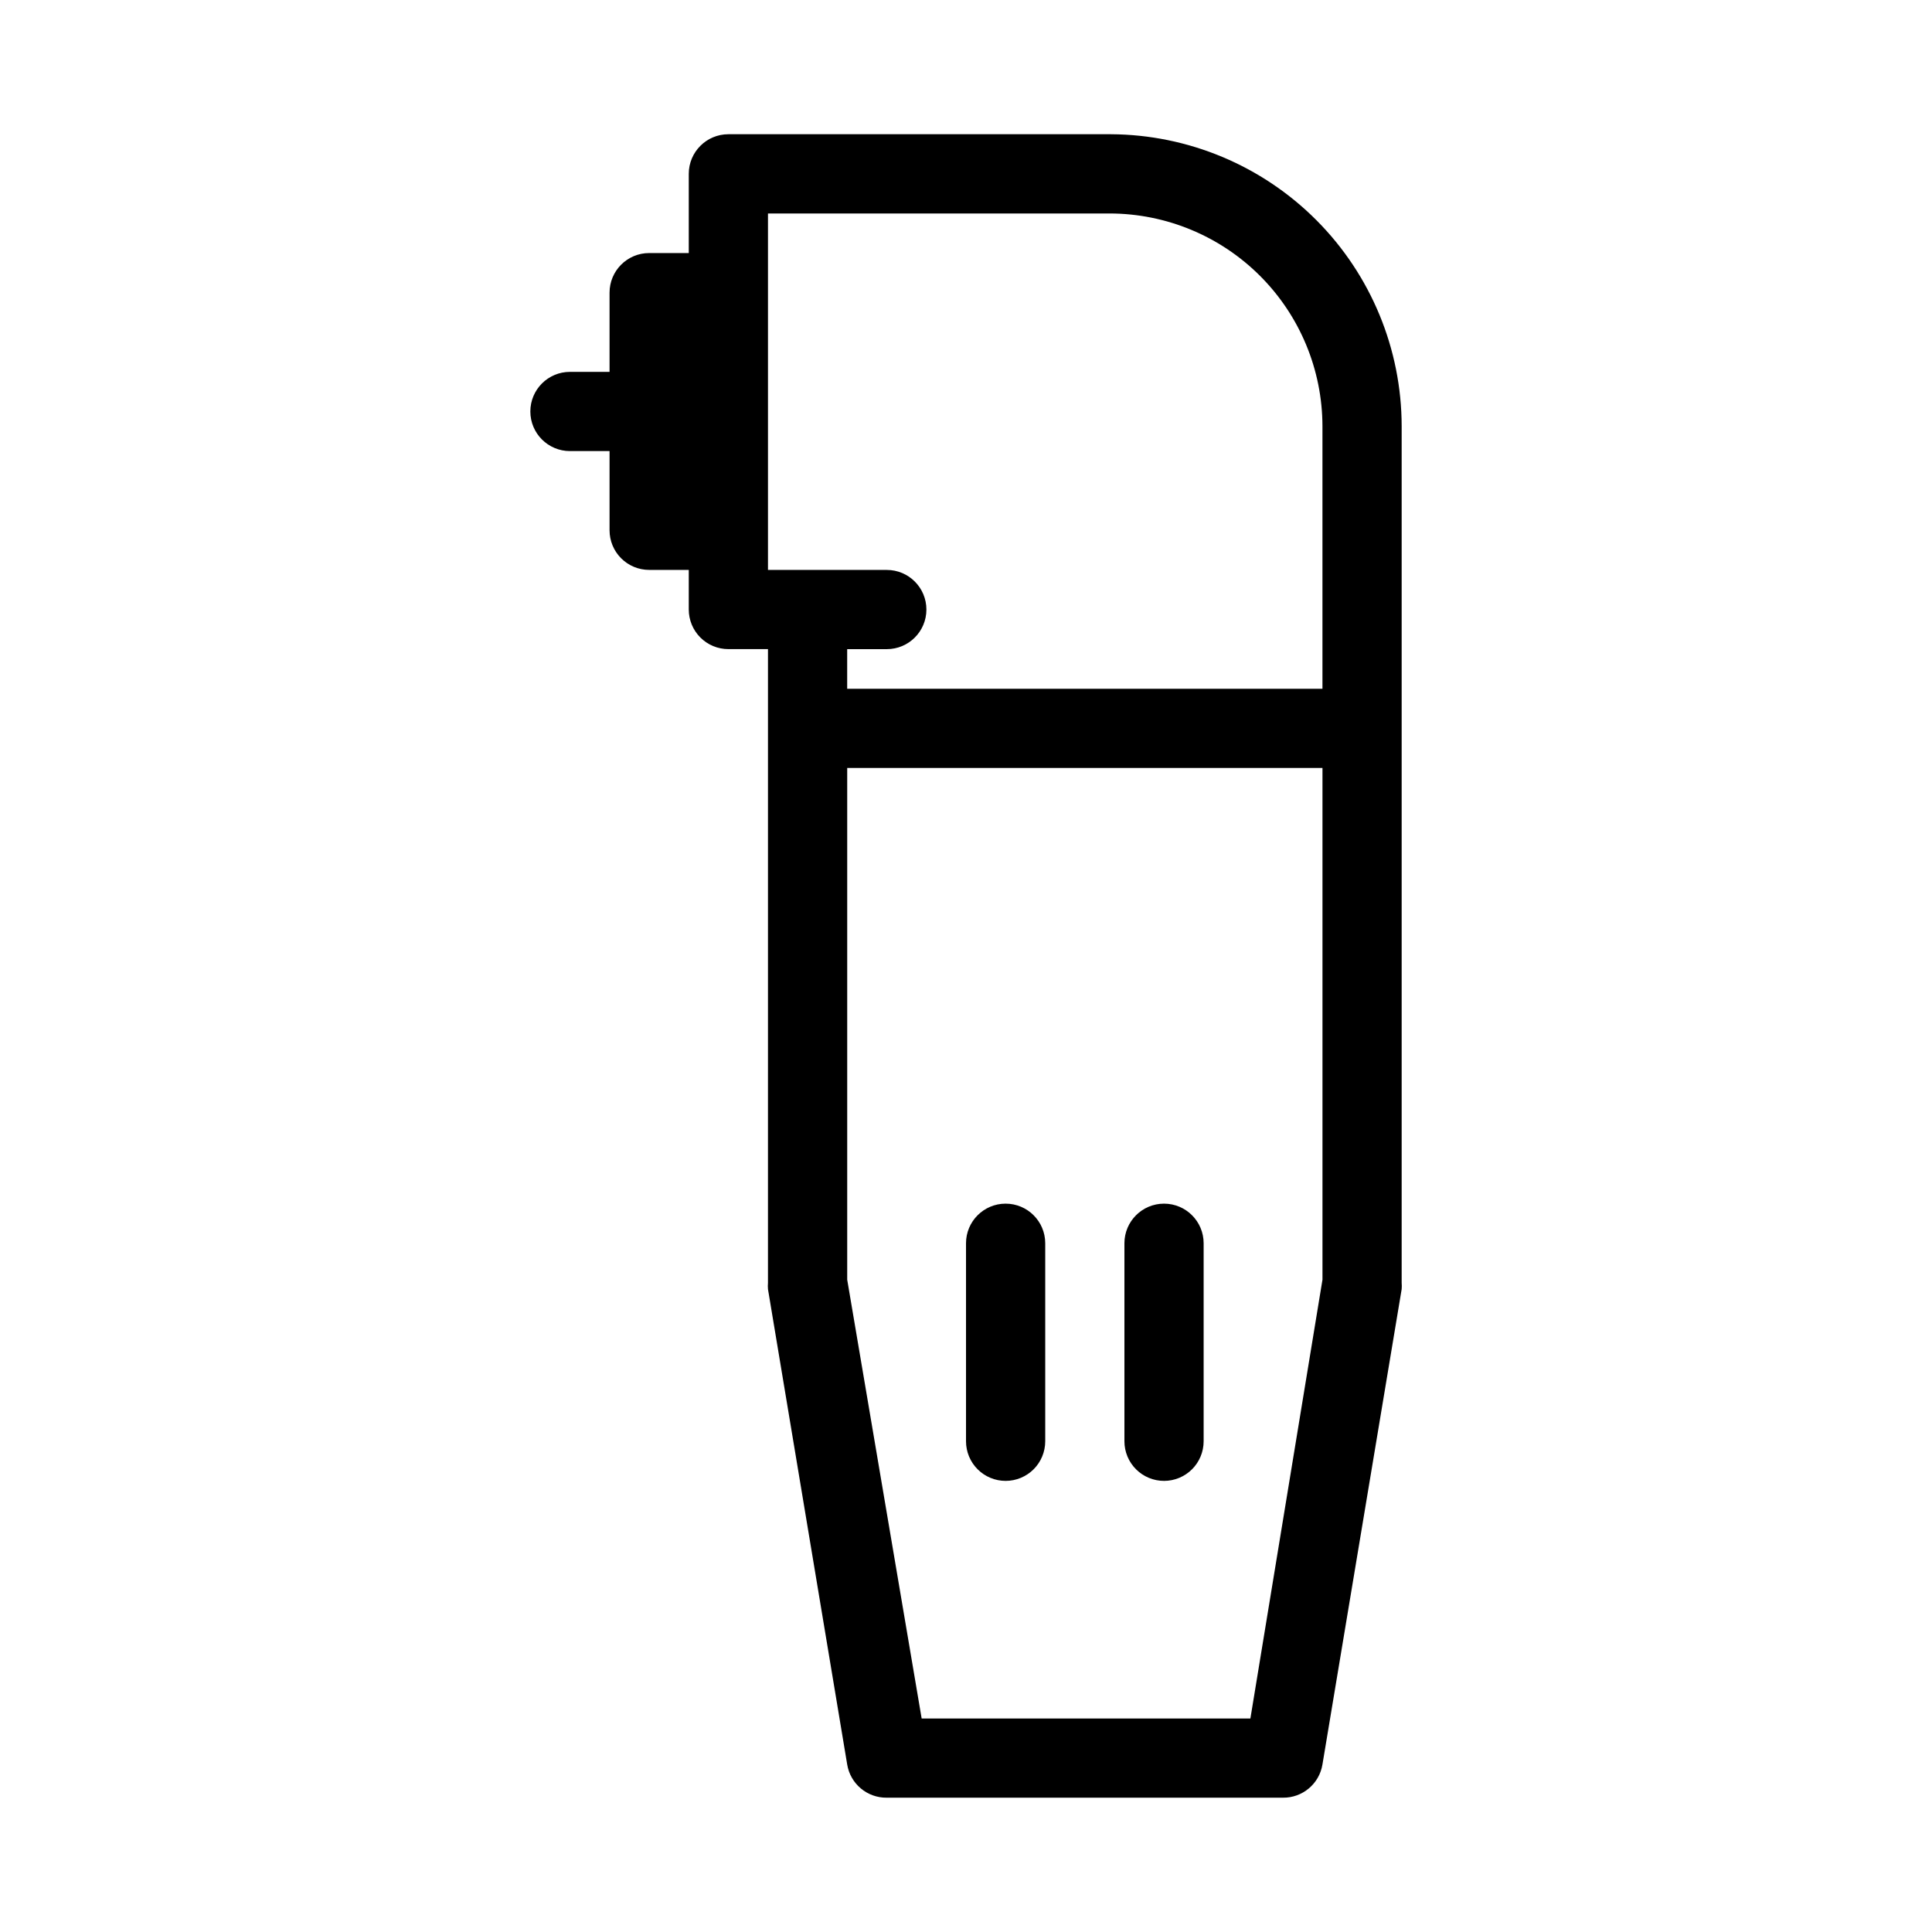 <?xml version="1.0" encoding="UTF-8"?>
<!-- Uploaded to: ICON Repo, www.svgrepo.com, Generator: ICON Repo Mixer Tools -->
<svg fill="#000000" width="800px" height="800px" version="1.1" viewBox="144 144 512 512" xmlns="http://www.w3.org/2000/svg">
 <g>
  <path d="m347.52 483.96c-0.047 0.562-0.047 1.121 0 1.68l20.992 125.95c0.832 5.133 5.297 8.883 10.496 8.816h104.96c5.203 0.066 9.668-3.684 10.496-8.816l20.992-125.95c0.047-0.559 0.047-1.117 0-1.68v-227.03c-0.027-20.453-8.141-40.066-22.574-54.559-14.434-14.492-34.012-22.688-54.465-22.797h-101.39c-5.797 0-10.496 4.699-10.496 10.496v20.992h-10.496c-5.797 0-10.496 4.699-10.496 10.496v20.992h-10.496c-5.797 0-10.496 4.699-10.496 10.496 0 5.797 4.699 10.496 10.496 10.496h10.496v20.992c0 2.781 1.105 5.453 3.074 7.422s4.637 3.074 7.422 3.074h10.496v10.496c0 2.781 1.105 5.453 3.074 7.422s4.637 3.074 7.422 3.074h10.496zm146.95-0.84-19.105 116.3h-87.117l-19.73-116.29v-135.61h125.95zm-115.46-167.09c5.797 0 10.496-4.699 10.496-10.496s-4.699-10.496-10.496-10.496h-31.488v-94.465h90.582-0.004c14.941 0.027 29.262 5.977 39.824 16.539 10.566 10.562 16.512 24.883 16.539 39.824v69.59h-125.95v-10.496z"/>
  <path d="m452.48 536.45c2.781 0 5.453-1.105 7.422-3.074 1.965-1.965 3.074-4.637 3.074-7.422v-52.477c0-5.797-4.699-10.496-10.496-10.496s-10.496 4.699-10.496 10.496v52.48-0.004c0 2.785 1.105 5.457 3.074 7.422 1.965 1.969 4.637 3.074 7.422 3.074z"/>
  <path d="m410.5 536.45c2.781 0 5.453-1.105 7.422-3.074 1.965-1.965 3.074-4.637 3.074-7.422v-52.477c0-5.797-4.699-10.496-10.496-10.496s-10.496 4.699-10.496 10.496v52.48-0.004c0 2.785 1.105 5.457 3.074 7.422 1.969 1.969 4.637 3.074 7.422 3.074z"/>
 </g>
</svg>